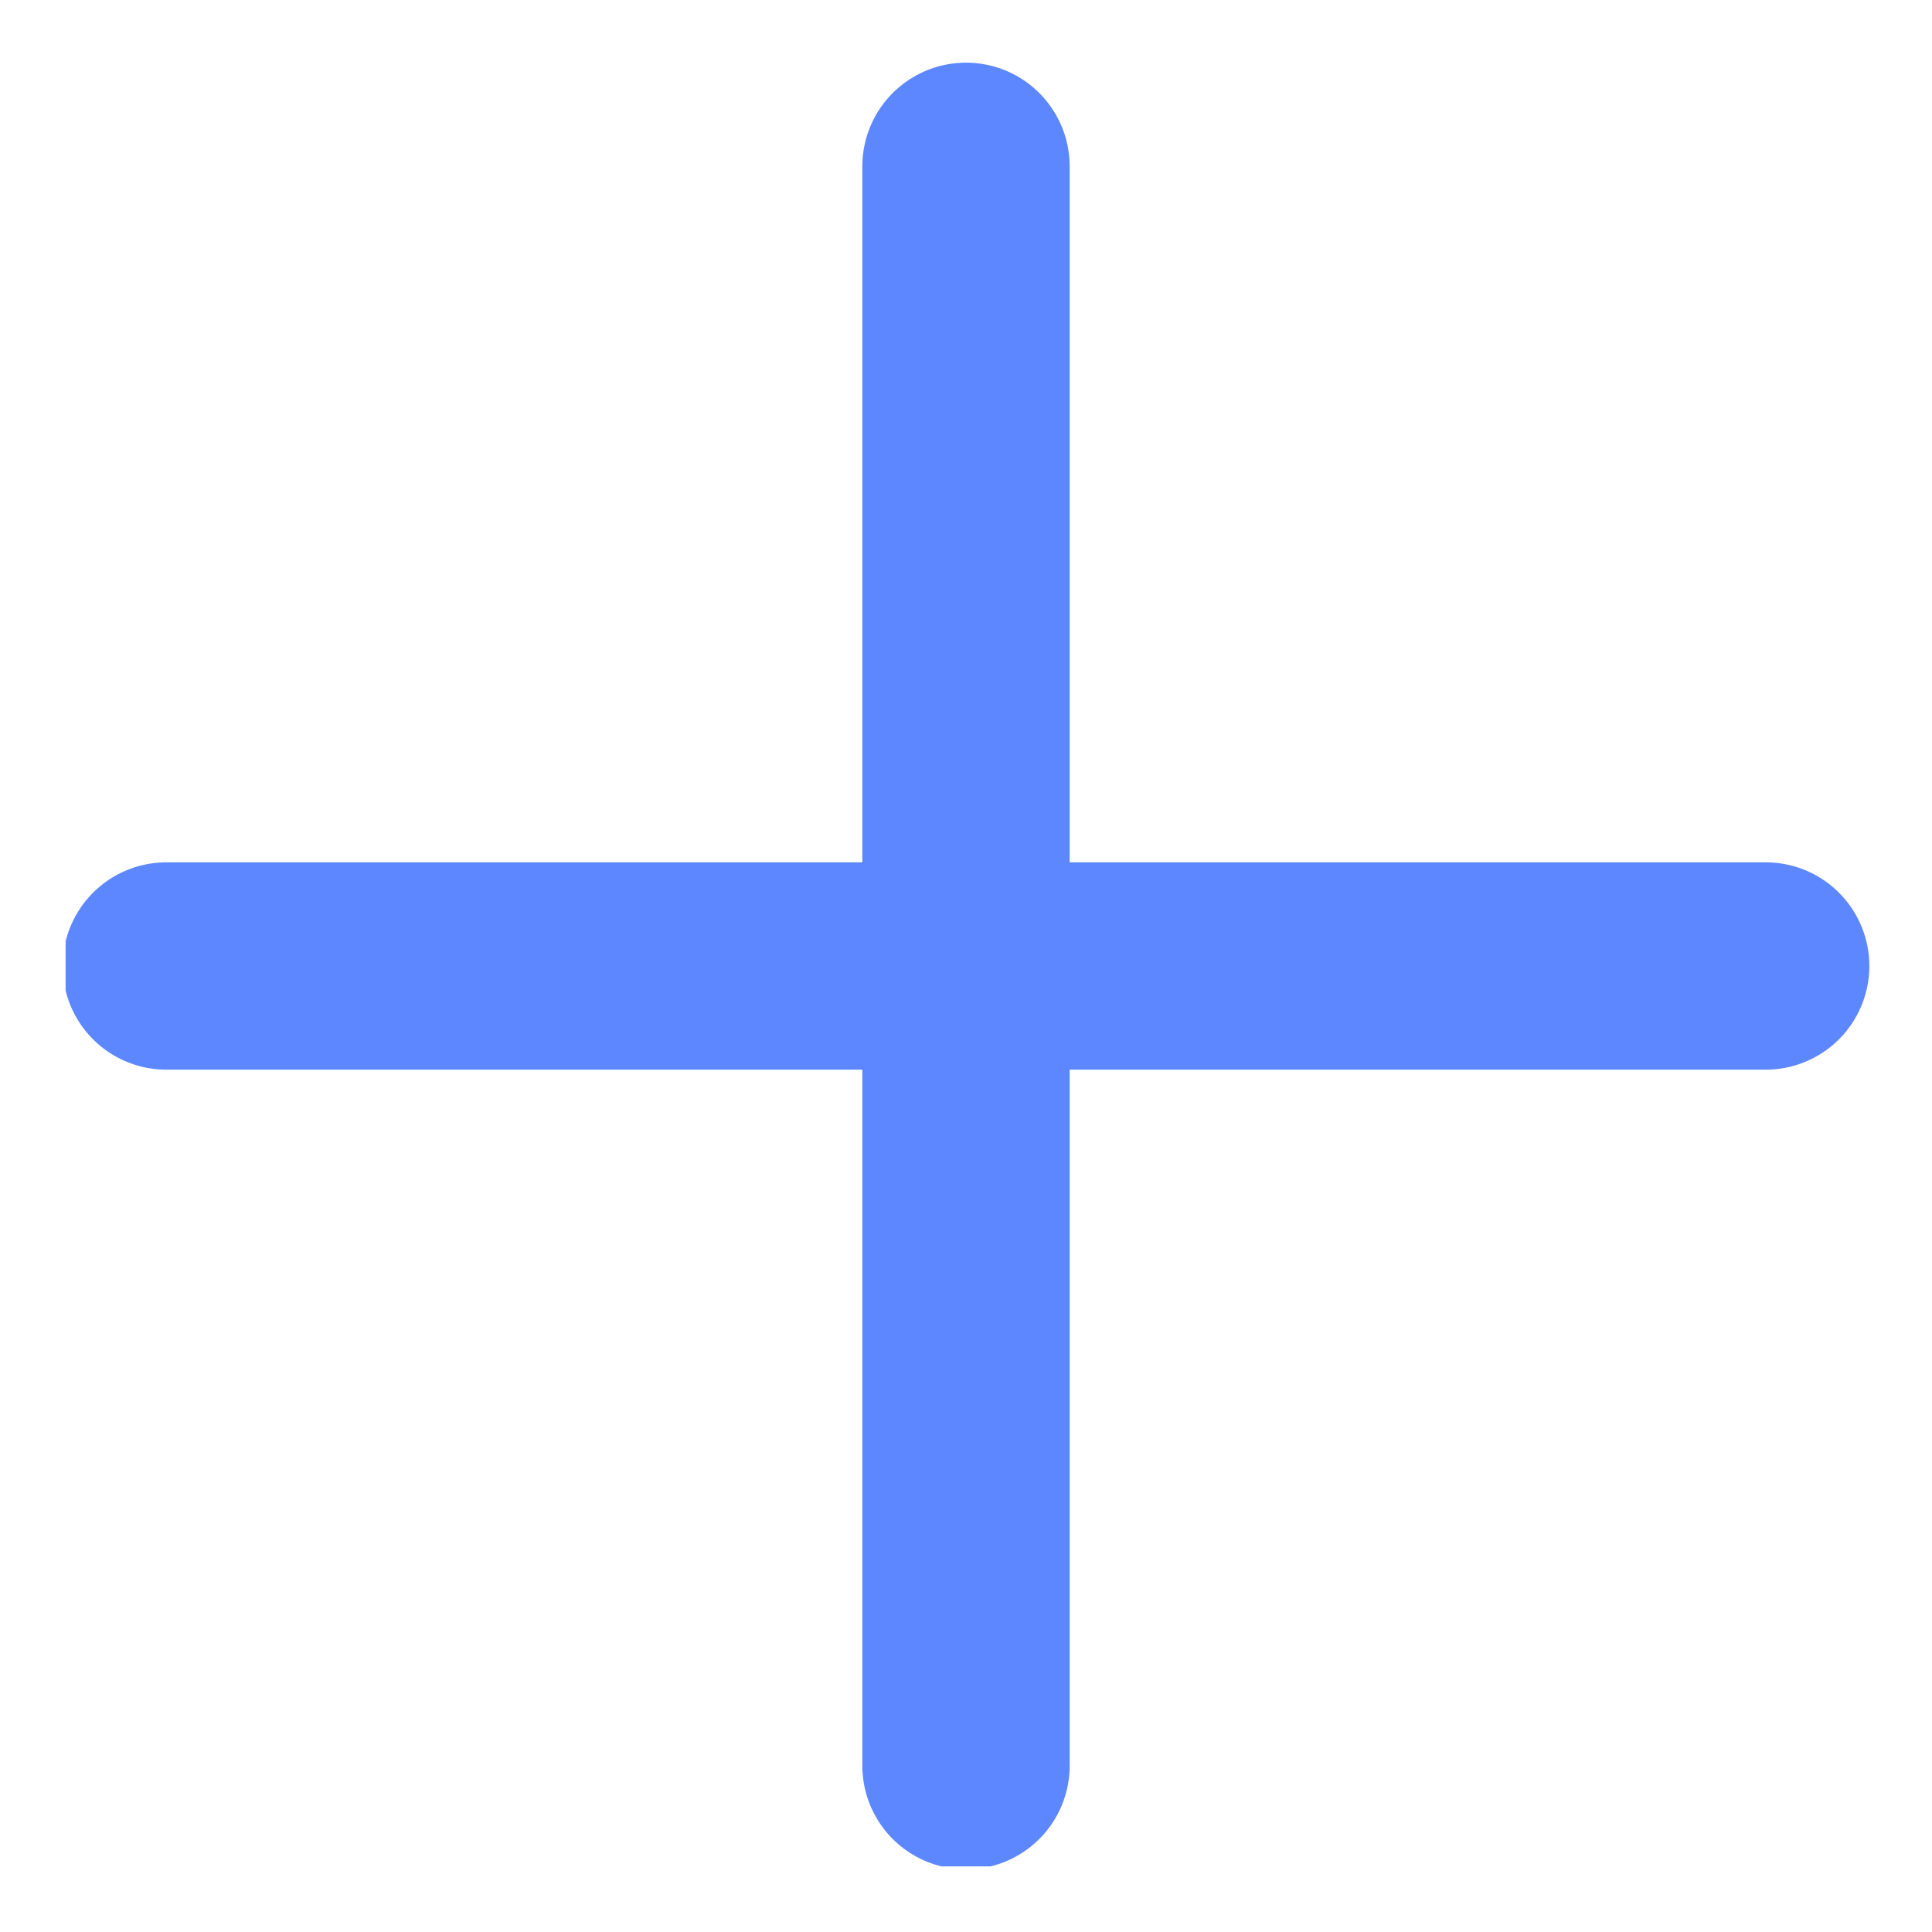 <?xml version="1.0" encoding="utf-8"?>
<!-- Generator: Adobe Illustrator 23.0.3, SVG Export Plug-In . SVG Version: 6.00 Build 0)  -->
<svg version="1.1" id="Layer_1" xmlns="http://www.w3.org/2000/svg" xmlns:xlink="http://www.w3.org/1999/xlink" x="0px" y="0px"
	 width="50px" height="50px" viewBox="0 0 50 50" style="enable-background:new 0 0 50 50;" xml:space="preserve">
<style type="text/css">
	.st0{fill:none;}
	.st1{fill:none;stroke:#5C87FF;stroke-width:3.5;stroke-linecap:round;stroke-linejoin:round;stroke-miterlimit:10;}
</style>
<symbol  id="mas" viewBox="-15.2 -15.2 30.5 30.5">
	<g>
		<g>
			<rect x="-15" y="-15" class="st0" width="30" height="30"/>
		</g>
	</g>
	<g>
		<line class="st1" x1="0" y1="13.5" x2="0" y2="-13.5"/>
		<line class="st1" x1="-13.5" y1="0" x2="13.5" y2="0"/>
	</g>
</symbol>
<use xlink:href="#mas"  width="30.5" height="30.5" id="XMLID_15_" x="-15.2" y="-15.2" transform="matrix(1.533 0 0 -1.533 25 25)" style="overflow:visible;"/>
</svg>
